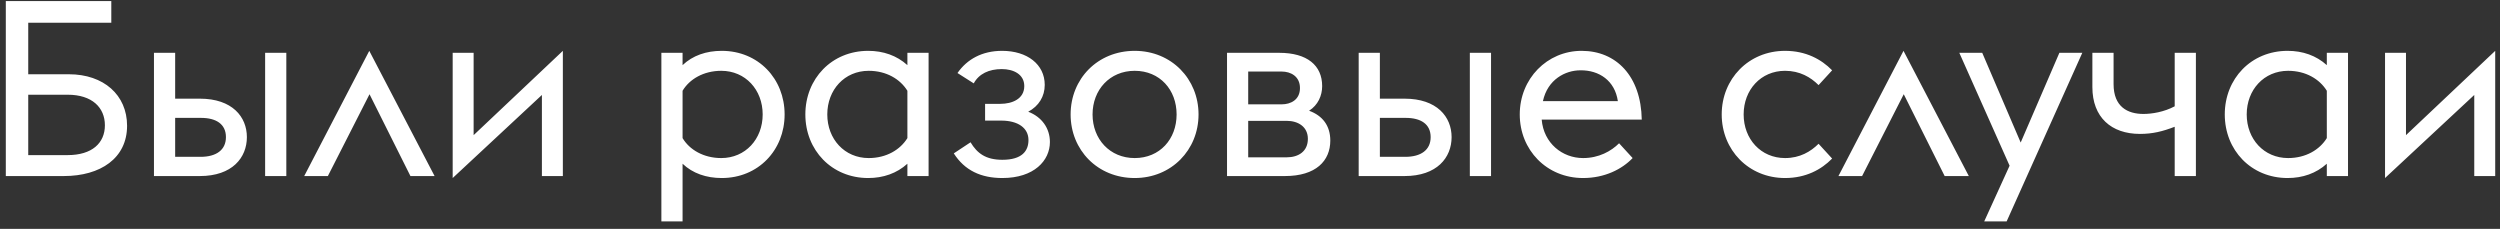 <?xml version="1.0" encoding="UTF-8"?> <svg xmlns="http://www.w3.org/2000/svg" width="142" height="13" viewBox="0 0 142 13" fill="none"><rect x="0" y="0" width="142" height="13" fill="#333333" stroke="none"/> <path d="M1.604 1.292H6.322V0.06H0.33V10H3.62C5.72 10 7.218 8.978 7.218 7.144C7.218 5.394 5.888 4.218 3.914 4.218H1.604V1.292ZM1.604 8.81V5.38H3.844C5.23 5.38 5.958 6.108 5.958 7.116C5.958 8.124 5.23 8.81 3.844 8.81H1.604ZM15.059 10H16.263V3H15.059V10ZM8.745 10H11.349C13.197 10 14.023 8.95 14.023 7.788C14.023 6.64 13.197 5.604 11.349 5.604H9.949V3H8.745V10ZM9.949 8.908V6.696H11.419C12.273 6.696 12.833 7.046 12.833 7.788C12.833 8.516 12.287 8.908 11.391 8.908H9.949ZM17.279 10H18.623L20.989 5.352L23.313 10H24.685L20.975 2.888L17.279 10ZM25.712 10.112L30.78 5.394V10H31.97V2.888L26.902 7.676V3H25.712V10.112ZM37.566 3V12.576H38.77V9.3C39.344 9.846 40.114 10.112 40.996 10.112C43.068 10.112 44.566 8.53 44.566 6.5C44.566 4.47 43.068 2.888 40.996 2.888C40.114 2.888 39.344 3.154 38.77 3.7V3H37.566ZM40.968 8.978C39.96 8.978 39.162 8.502 38.77 7.844V5.156C39.162 4.498 39.96 4.022 40.968 4.022C42.34 4.022 43.32 5.1 43.32 6.5C43.32 7.9 42.34 8.978 40.968 8.978ZM51.54 10H52.744V3H51.54V3.7C50.938 3.154 50.168 2.888 49.314 2.888C47.242 2.888 45.744 4.47 45.744 6.5C45.744 8.53 47.242 10.112 49.314 10.112C50.168 10.112 50.938 9.846 51.54 9.3V10ZM49.342 8.978C47.97 8.978 46.99 7.9 46.99 6.5C46.99 5.1 47.97 4.022 49.342 4.022C50.35 4.022 51.134 4.498 51.54 5.156V7.844C51.134 8.502 50.35 8.978 49.342 8.978ZM56.933 10.112C58.739 10.112 59.635 9.118 59.635 8.068C59.635 7.284 59.173 6.64 58.403 6.346C59.005 6.024 59.341 5.478 59.341 4.82C59.341 3.658 58.347 2.888 56.919 2.888C55.785 2.888 54.931 3.364 54.385 4.148L55.309 4.736C55.603 4.19 56.177 3.924 56.905 3.924C57.563 3.924 58.179 4.218 58.179 4.89C58.179 5.618 57.493 5.898 56.821 5.898H55.953V6.85H56.863C57.829 6.85 58.417 7.27 58.417 7.956C58.417 8.572 58.053 9.076 56.933 9.076C55.995 9.076 55.505 8.712 55.127 8.082L54.175 8.712C54.791 9.678 55.715 10.112 56.933 10.112ZM64.451 10.112C66.537 10.112 68.077 8.516 68.077 6.5C68.077 4.484 66.537 2.888 64.451 2.888C62.337 2.888 60.811 4.484 60.811 6.5C60.811 8.516 62.337 10.112 64.451 10.112ZM64.451 8.978C63.037 8.978 62.057 7.9 62.057 6.5C62.057 5.1 63.037 4.022 64.451 4.022C65.879 4.022 66.831 5.1 66.831 6.5C66.831 7.9 65.879 8.978 64.451 8.978ZM69.695 10H72.984C74.749 10 75.561 9.132 75.561 7.984C75.561 7.144 75.126 6.57 74.356 6.29C74.861 5.968 75.099 5.436 75.099 4.89C75.099 3.714 74.245 3 72.662 3H69.695V10ZM70.898 5.926V4.064H72.802C73.306 4.064 73.838 4.33 73.838 5.002C73.838 5.674 73.306 5.926 72.802 5.926H70.898ZM70.898 8.936V6.864H73.082C73.754 6.864 74.287 7.214 74.287 7.886C74.287 8.6 73.754 8.936 73.082 8.936H70.898ZM83.487 10H84.691V3H83.487V10ZM77.173 10H79.777C81.625 10 82.451 8.95 82.451 7.788C82.451 6.64 81.625 5.604 79.777 5.604H78.377V3H77.173V10ZM78.377 8.908V6.696H79.847C80.701 6.696 81.261 7.046 81.261 7.788C81.261 8.516 80.715 8.908 79.819 8.908H78.377ZM89.92 10.112C91.152 10.112 92.132 9.608 92.734 8.978L91.964 8.138C91.516 8.586 90.816 8.978 89.92 8.978C88.744 8.978 87.68 8.138 87.568 6.794H93.252C93.21 4.316 91.796 2.888 89.836 2.888C87.876 2.888 86.322 4.47 86.322 6.5C86.322 8.516 87.848 10.112 89.92 10.112ZM89.766 3.994C90.83 3.98 91.726 4.582 91.894 5.744H87.638C87.904 4.512 88.912 3.994 89.766 3.994ZM101.391 10.112C102.567 10.112 103.449 9.636 104.065 9.006L103.295 8.166C102.847 8.614 102.231 8.978 101.391 8.978C100.019 8.978 99.039 7.9 99.039 6.5C99.039 5.1 100.019 4.022 101.391 4.022C102.231 4.022 102.847 4.386 103.295 4.834L104.065 3.994C103.449 3.364 102.567 2.888 101.391 2.888C99.319 2.888 97.793 4.484 97.793 6.5C97.793 8.516 99.319 10.112 101.391 10.112ZM104.423 10H105.767L108.133 5.352L110.457 10H111.829L108.119 2.888L104.423 10ZM112.703 12.576H113.977L118.275 3H116.973L114.775 8.096L112.591 3H111.289L114.145 9.412L112.703 12.576ZM124.727 10V3H123.523V6.038C122.921 6.36 122.235 6.472 121.745 6.472C120.849 6.472 120.051 6.066 120.051 4.778V3H118.847V4.946C118.847 6.668 119.925 7.606 121.549 7.606C122.263 7.606 122.837 7.466 123.523 7.2V10H124.727ZM132.163 10H133.367V3H132.163V3.7C131.561 3.154 130.791 2.888 129.937 2.888C127.865 2.888 126.367 4.47 126.367 6.5C126.367 8.53 127.865 10.112 129.937 10.112C130.791 10.112 131.561 9.846 132.163 9.3V10ZM129.965 8.978C128.593 8.978 127.613 7.9 127.613 6.5C127.613 5.1 128.593 4.022 129.965 4.022C130.973 4.022 131.757 4.498 132.163 5.156V7.844C131.757 8.502 130.973 8.978 129.965 8.978ZM135.47 10.112L140.538 5.394V10H141.728V2.888L136.66 7.676V3H135.47V10.112Z" fill="white"></path> </svg> 